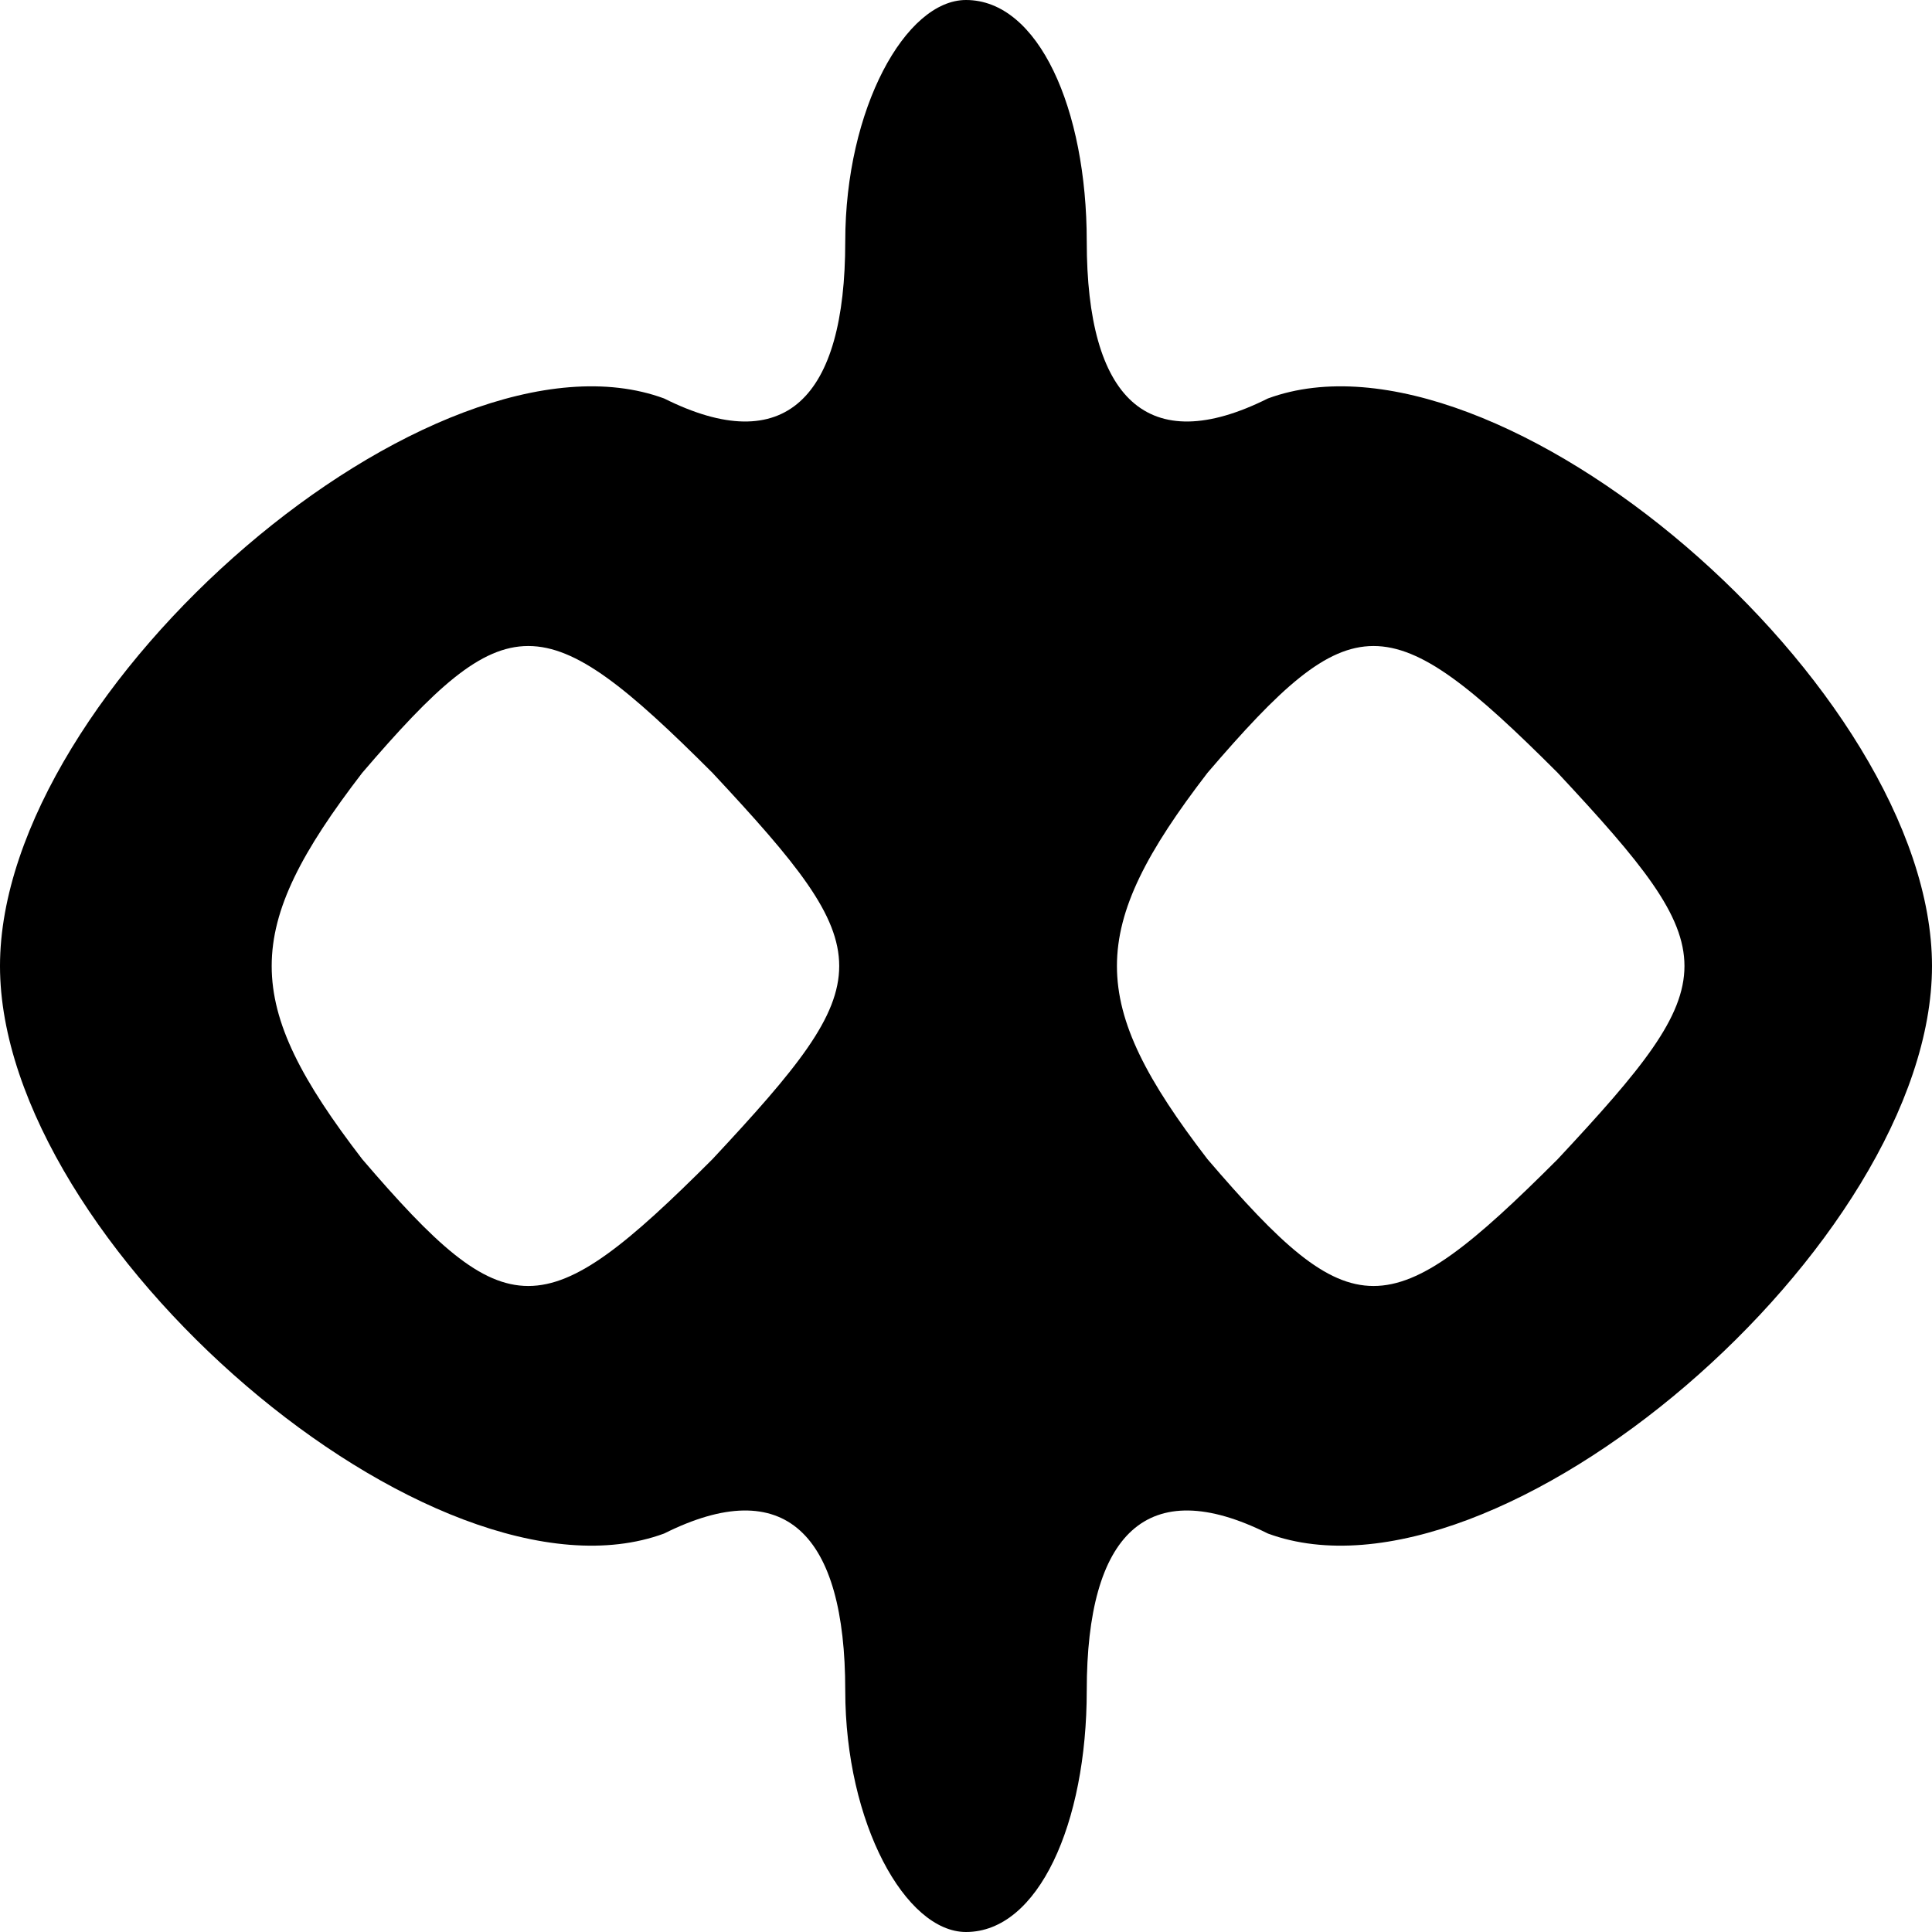 <?xml version="1.0" encoding="UTF-8" standalone="no"?> <svg xmlns="http://www.w3.org/2000/svg" version="1.0" width="16pt" height="16pt" viewBox="0 0 16 16" preserveAspectRatio="xMidYMid meet"><g transform="translate(0,16) scale(0.1,-0.1)" fill="#000000" stroke="none"><path d="M70 140 c0 -13 -5 -18 -15 -13 -19 7 -55 -24 -55 -47 0 -23 36 -54 55 -47 10 5 15 0 15 -13 0 -11 5 -20 10 -20 6 0 10 9 10 20 0 13 5 18 15 13 19 -7 55 24 55 47 0 23 -36 54 -55 47 -10 -5 -15 0 -15 13 0 11 -4 20 -10 20 -5 0 -10 -9 -10 -20z m-11 -76 c-14 -14 -17 -14 -29 0 -10 13 -10 19 0 32 12 14 15 14 29 0 14 -15 14 -17 0 -32z m70 0 c-14 -14 -17 -14 -29 0 -10 13 -10 19 0 32 12 14 15 14 29 0 14 -15 14 -17 0 -32z"></path></g></svg> 